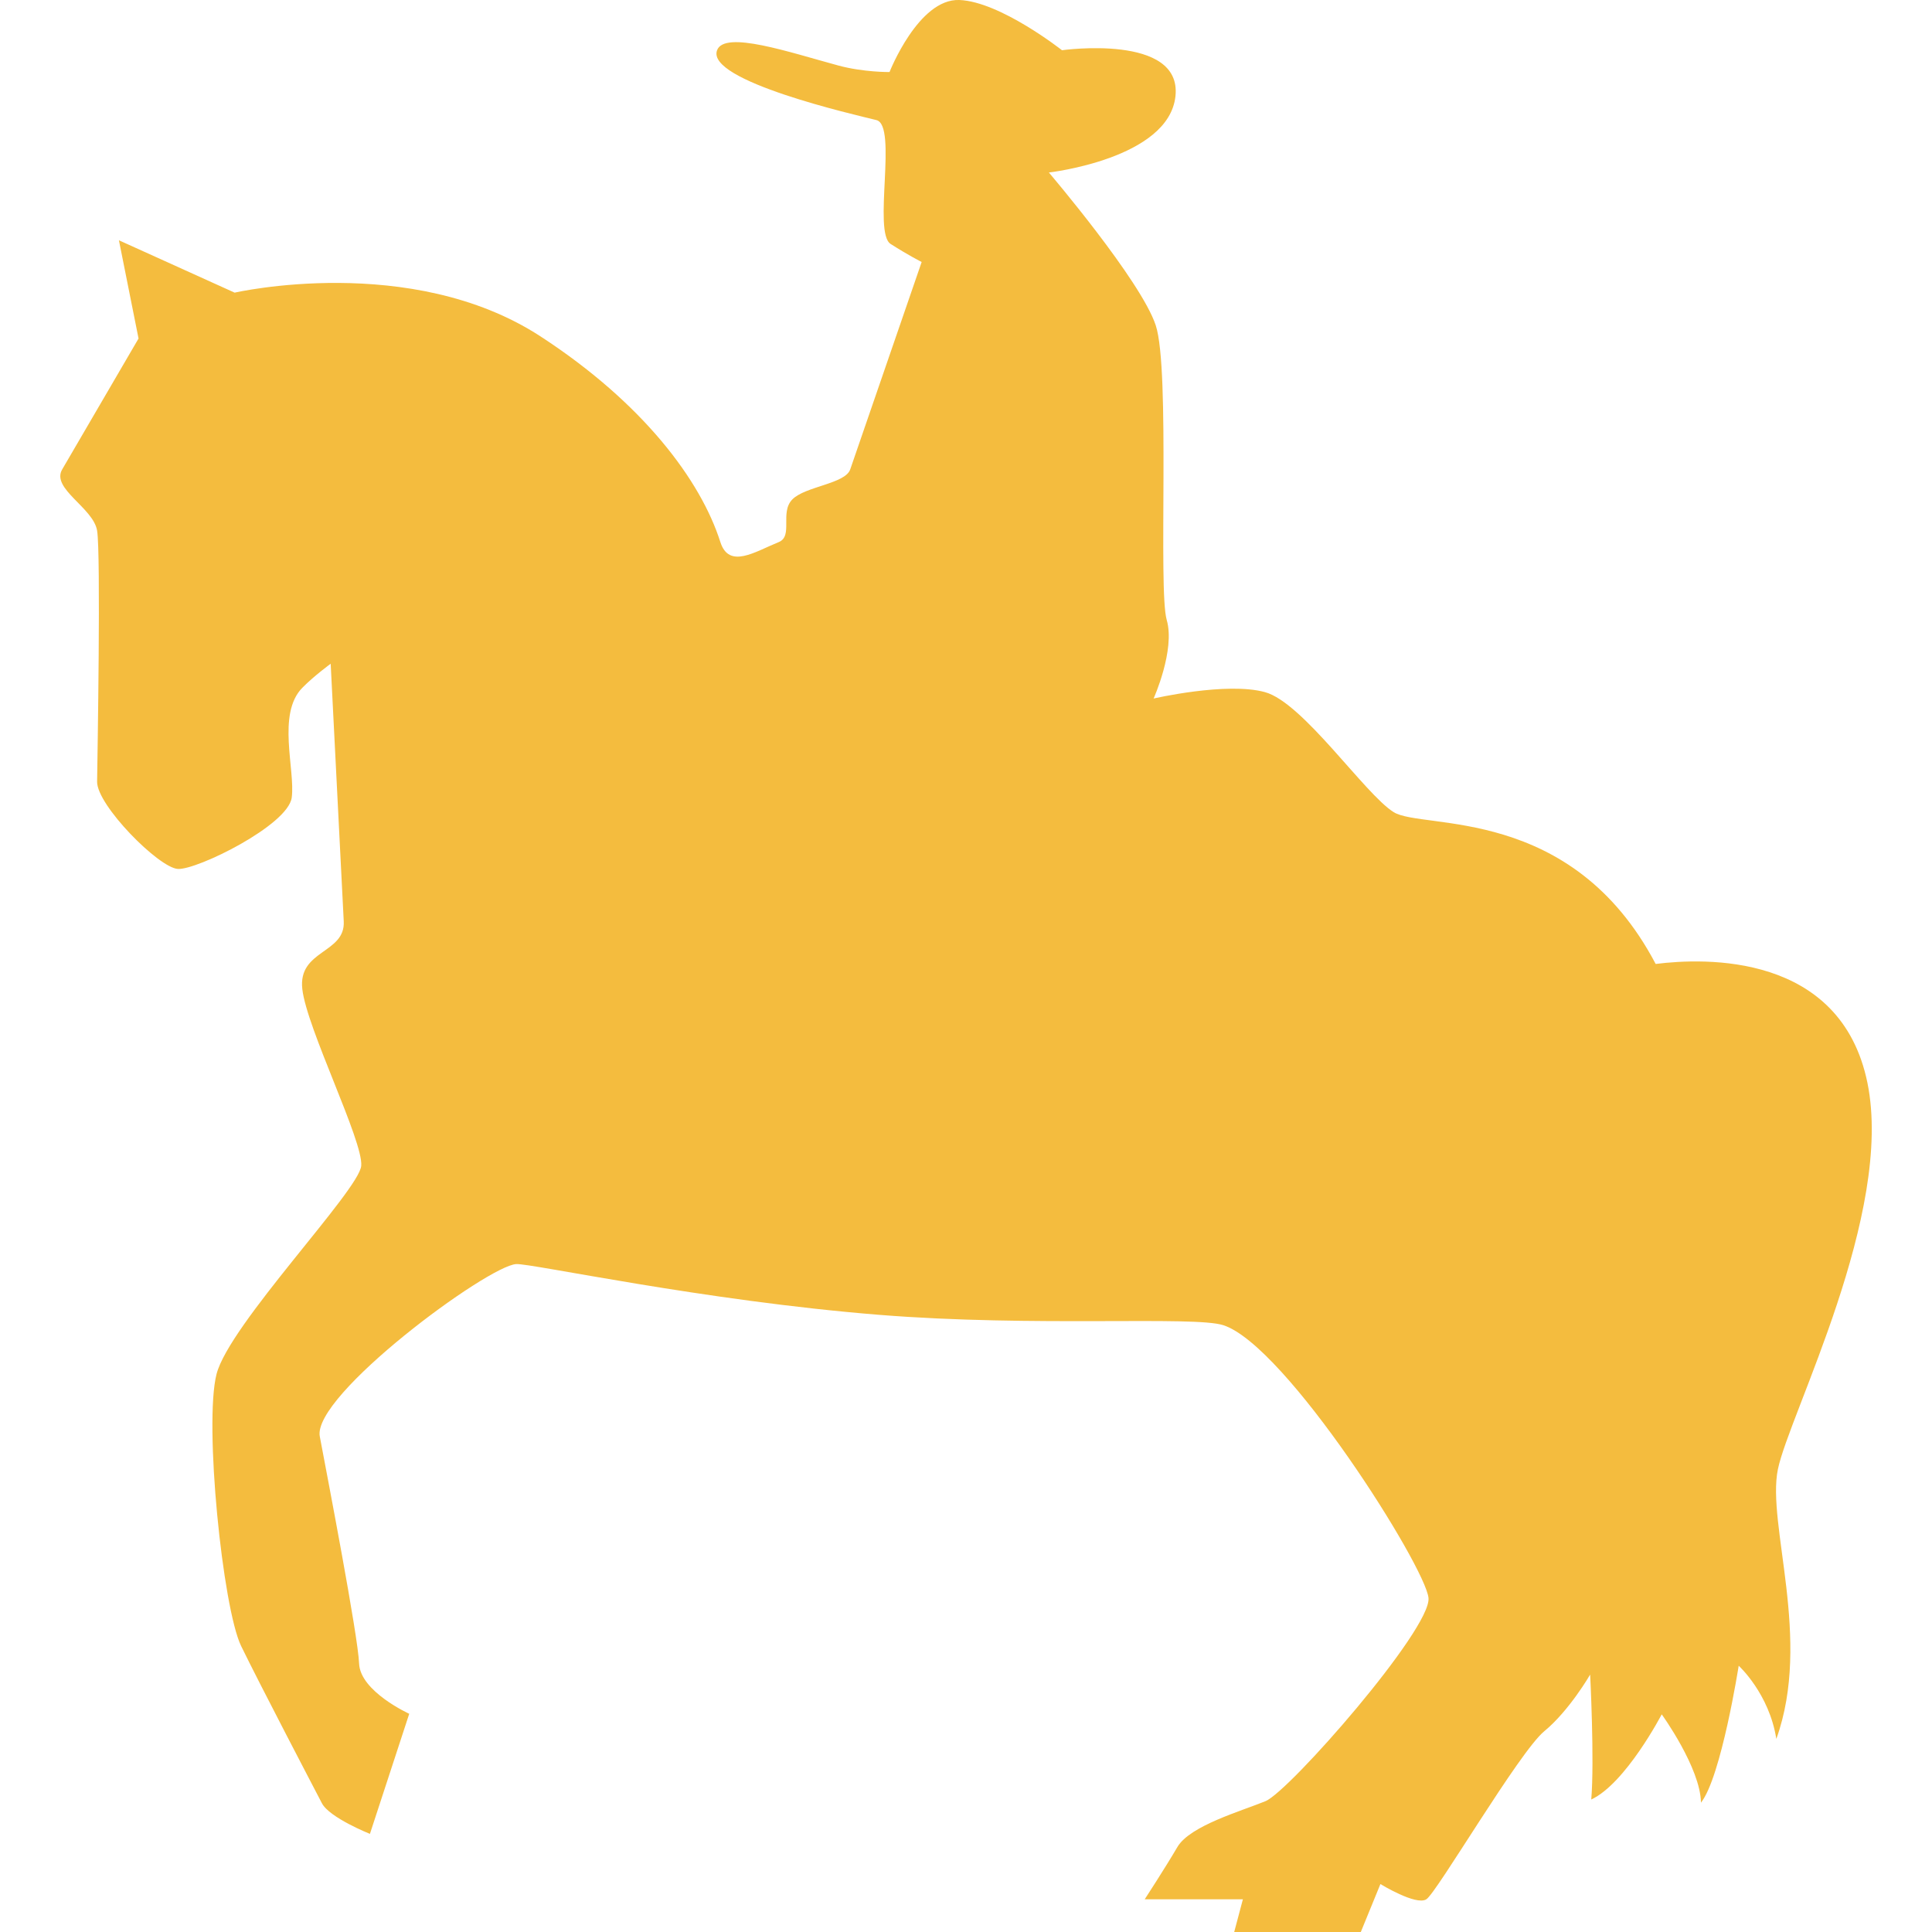 <svg width="38" height="38" viewBox="0 0 38 38" fill="none" xmlns="http://www.w3.org/2000/svg">
<g clip-path="url(#clip0_264_1955)">
<path d="M24.879 13.613C25.63 13.817 26.844 15.62 27.412 15.974C27.98 16.329 30.909 15.814 32.565 18.96C33.52 18.839 36.205 18.733 36.73 21.298C37.255 23.864 35.194 27.813 34.969 28.898C34.745 29.982 35.645 32.238 34.938 34.202C34.798 33.309 34.198 32.763 34.198 32.763C34.198 32.763 33.855 34.952 33.456 35.456C33.445 34.77 32.684 33.719 32.684 33.719C32.684 33.719 31.976 35.078 31.298 35.394C31.363 34.621 31.276 32.937 31.276 32.937C31.276 32.937 30.868 33.645 30.373 34.052C29.879 34.46 28.259 37.229 28.054 37.357C27.85 37.486 27.151 37.057 27.151 37.057L26.765 38.001H24.275L24.446 37.357H22.515C22.515 37.357 22.913 36.746 23.159 36.327C23.405 35.909 24.417 35.621 24.89 35.427C25.362 35.234 28.151 32.044 28.097 31.432C28.043 30.821 25.297 26.463 24.061 26.065C23.482 25.878 20.341 26.106 17.29 25.861C13.836 25.584 10.449 24.846 10.153 24.863C9.595 24.894 6.136 27.446 6.29 28.254C6.442 29.062 7.042 32.172 7.063 32.719C7.084 33.269 8.049 33.708 8.049 33.708L7.276 36.07C7.276 36.07 6.481 35.753 6.332 35.468C6.183 35.183 5.109 33.128 4.743 32.376C4.379 31.625 4.01 28.001 4.259 27.027C4.508 26.053 7.063 23.414 7.105 22.93C7.148 22.447 6.032 20.225 5.946 19.453C5.859 18.68 6.794 18.757 6.761 18.122C6.73 17.487 6.504 13.055 6.504 13.055C6.504 13.055 6.182 13.289 5.946 13.528C5.441 14.043 5.81 15.141 5.738 15.687C5.666 16.232 3.874 17.113 3.499 17.091C3.122 17.069 1.903 15.835 1.91 15.374C1.917 14.913 1.985 10.887 1.91 10.437C1.835 9.985 1.002 9.612 1.223 9.233C1.443 8.855 2.725 6.658 2.725 6.658L2.339 4.726L4.615 5.756C4.615 5.756 8.082 4.961 10.626 6.613C12.651 7.93 13.782 9.449 14.168 10.66C14.339 11.198 14.846 10.853 15.315 10.663C15.608 10.545 15.332 10.079 15.585 9.822C15.839 9.565 16.626 9.517 16.723 9.232C17.076 8.205 18.128 5.153 18.128 5.153C18.128 5.153 17.87 5.024 17.517 4.798C17.163 4.573 17.66 2.466 17.238 2.362C16.816 2.257 13.878 1.59 14.104 0.988C14.252 0.592 15.532 1.03 16.487 1.288C16.983 1.423 17.496 1.417 17.496 1.417C17.496 1.417 18.065 -0.032 18.87 -6.87572e-06C19.675 0.032 20.888 0.988 20.888 0.988C20.888 0.988 23.25 0.656 23.12 1.89C22.991 3.124 20.63 3.393 20.63 3.393C20.63 3.393 22.442 5.519 22.732 6.399C23.022 7.279 22.776 11.605 22.948 12.194C23.119 12.784 22.69 13.739 22.69 13.739C22.69 13.739 24.128 13.407 24.879 13.613Z" fill="#F4BC3E"/>
</g>
<defs>
<clipPath id="clip0_264_1955">
<rect width="38" height="38" fill="white"/>
</clipPath>
</defs>
</svg>
